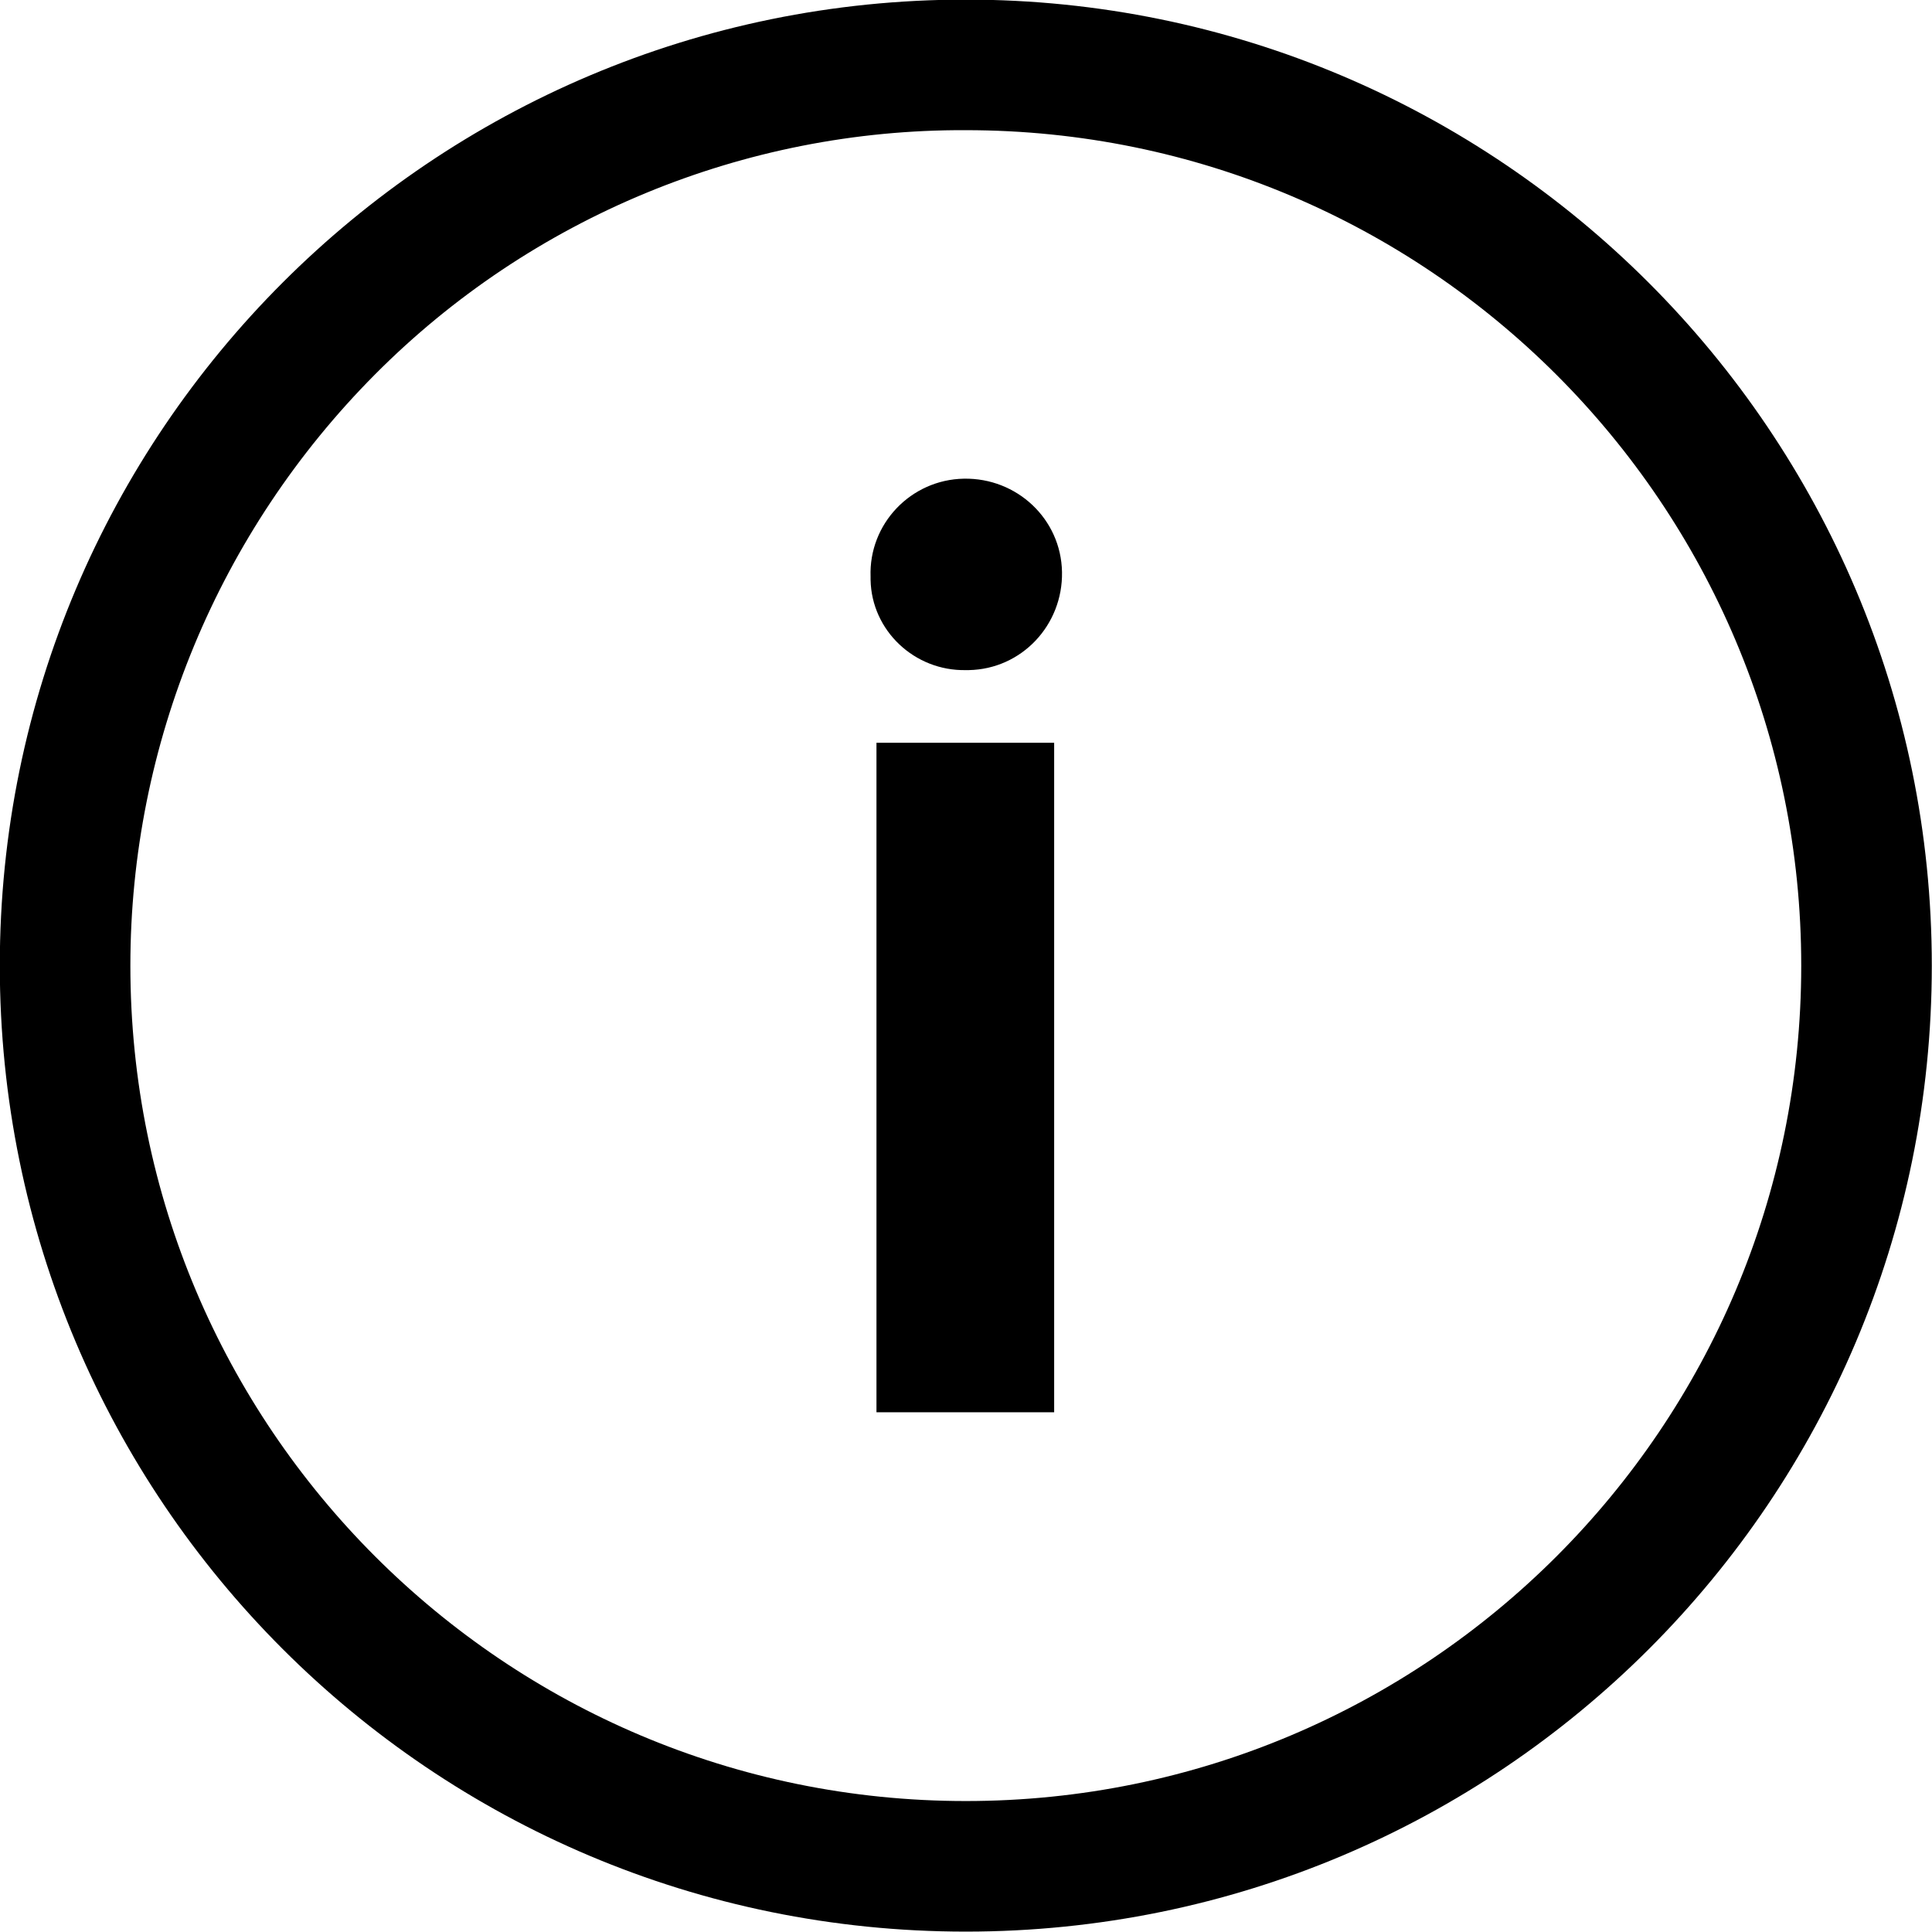 <?xml version="1.0" encoding="utf-8"?>
<!-- Generator: Adobe Illustrator 24.2.0, SVG Export Plug-In . SVG Version: 6.00 Build 0)  -->
<svg version="1.1" id="Ebene_1" xmlns="http://www.w3.org/2000/svg" xmlns:xlink="http://www.w3.org/1999/xlink" x="0px" y="0px"
	 viewBox="0 0 19.68 19.68" style="enable-background:new 0 0 19.68 19.68;" xml:space="preserve">
<g id="Icon_ionic-ios-information-circle-outline" transform="translate(196.208 -0.434)">
	<path id="Pfad_1163" d="M-187.34,6.31c-0.02-0.54,0.41-0.99,0.95-1s0.99,0.41,1,0.95s-0.41,0.99-0.95,1c-0.01,0-0.02,0-0.03,0
		c-0.52,0.01-0.96-0.4-0.97-0.92C-187.34,6.32-187.34,6.32-187.34,6.31z M-187.28,8h1.81v6.82h-1.81V8z"/>
	<path id="Pfad_1164" d="M-186.37,1.76c4.7,0,8.51,3.81,8.51,8.51s-3.81,8.51-8.51,8.51c-4.7,0-8.51-3.81-8.51-8.51
		c0-2.26,0.9-4.42,2.49-6.02C-190.8,2.65-188.63,1.75-186.37,1.76 M-186.37,0.43c-5.43,0-9.84,4.4-9.84,9.84s4.4,9.84,9.84,9.84
		s9.84-4.4,9.84-9.84C-176.53,4.84-180.94,0.43-186.37,0.43C-186.37,0.43-186.37,0.43-186.37,0.43z"/>
</g>
</svg>
